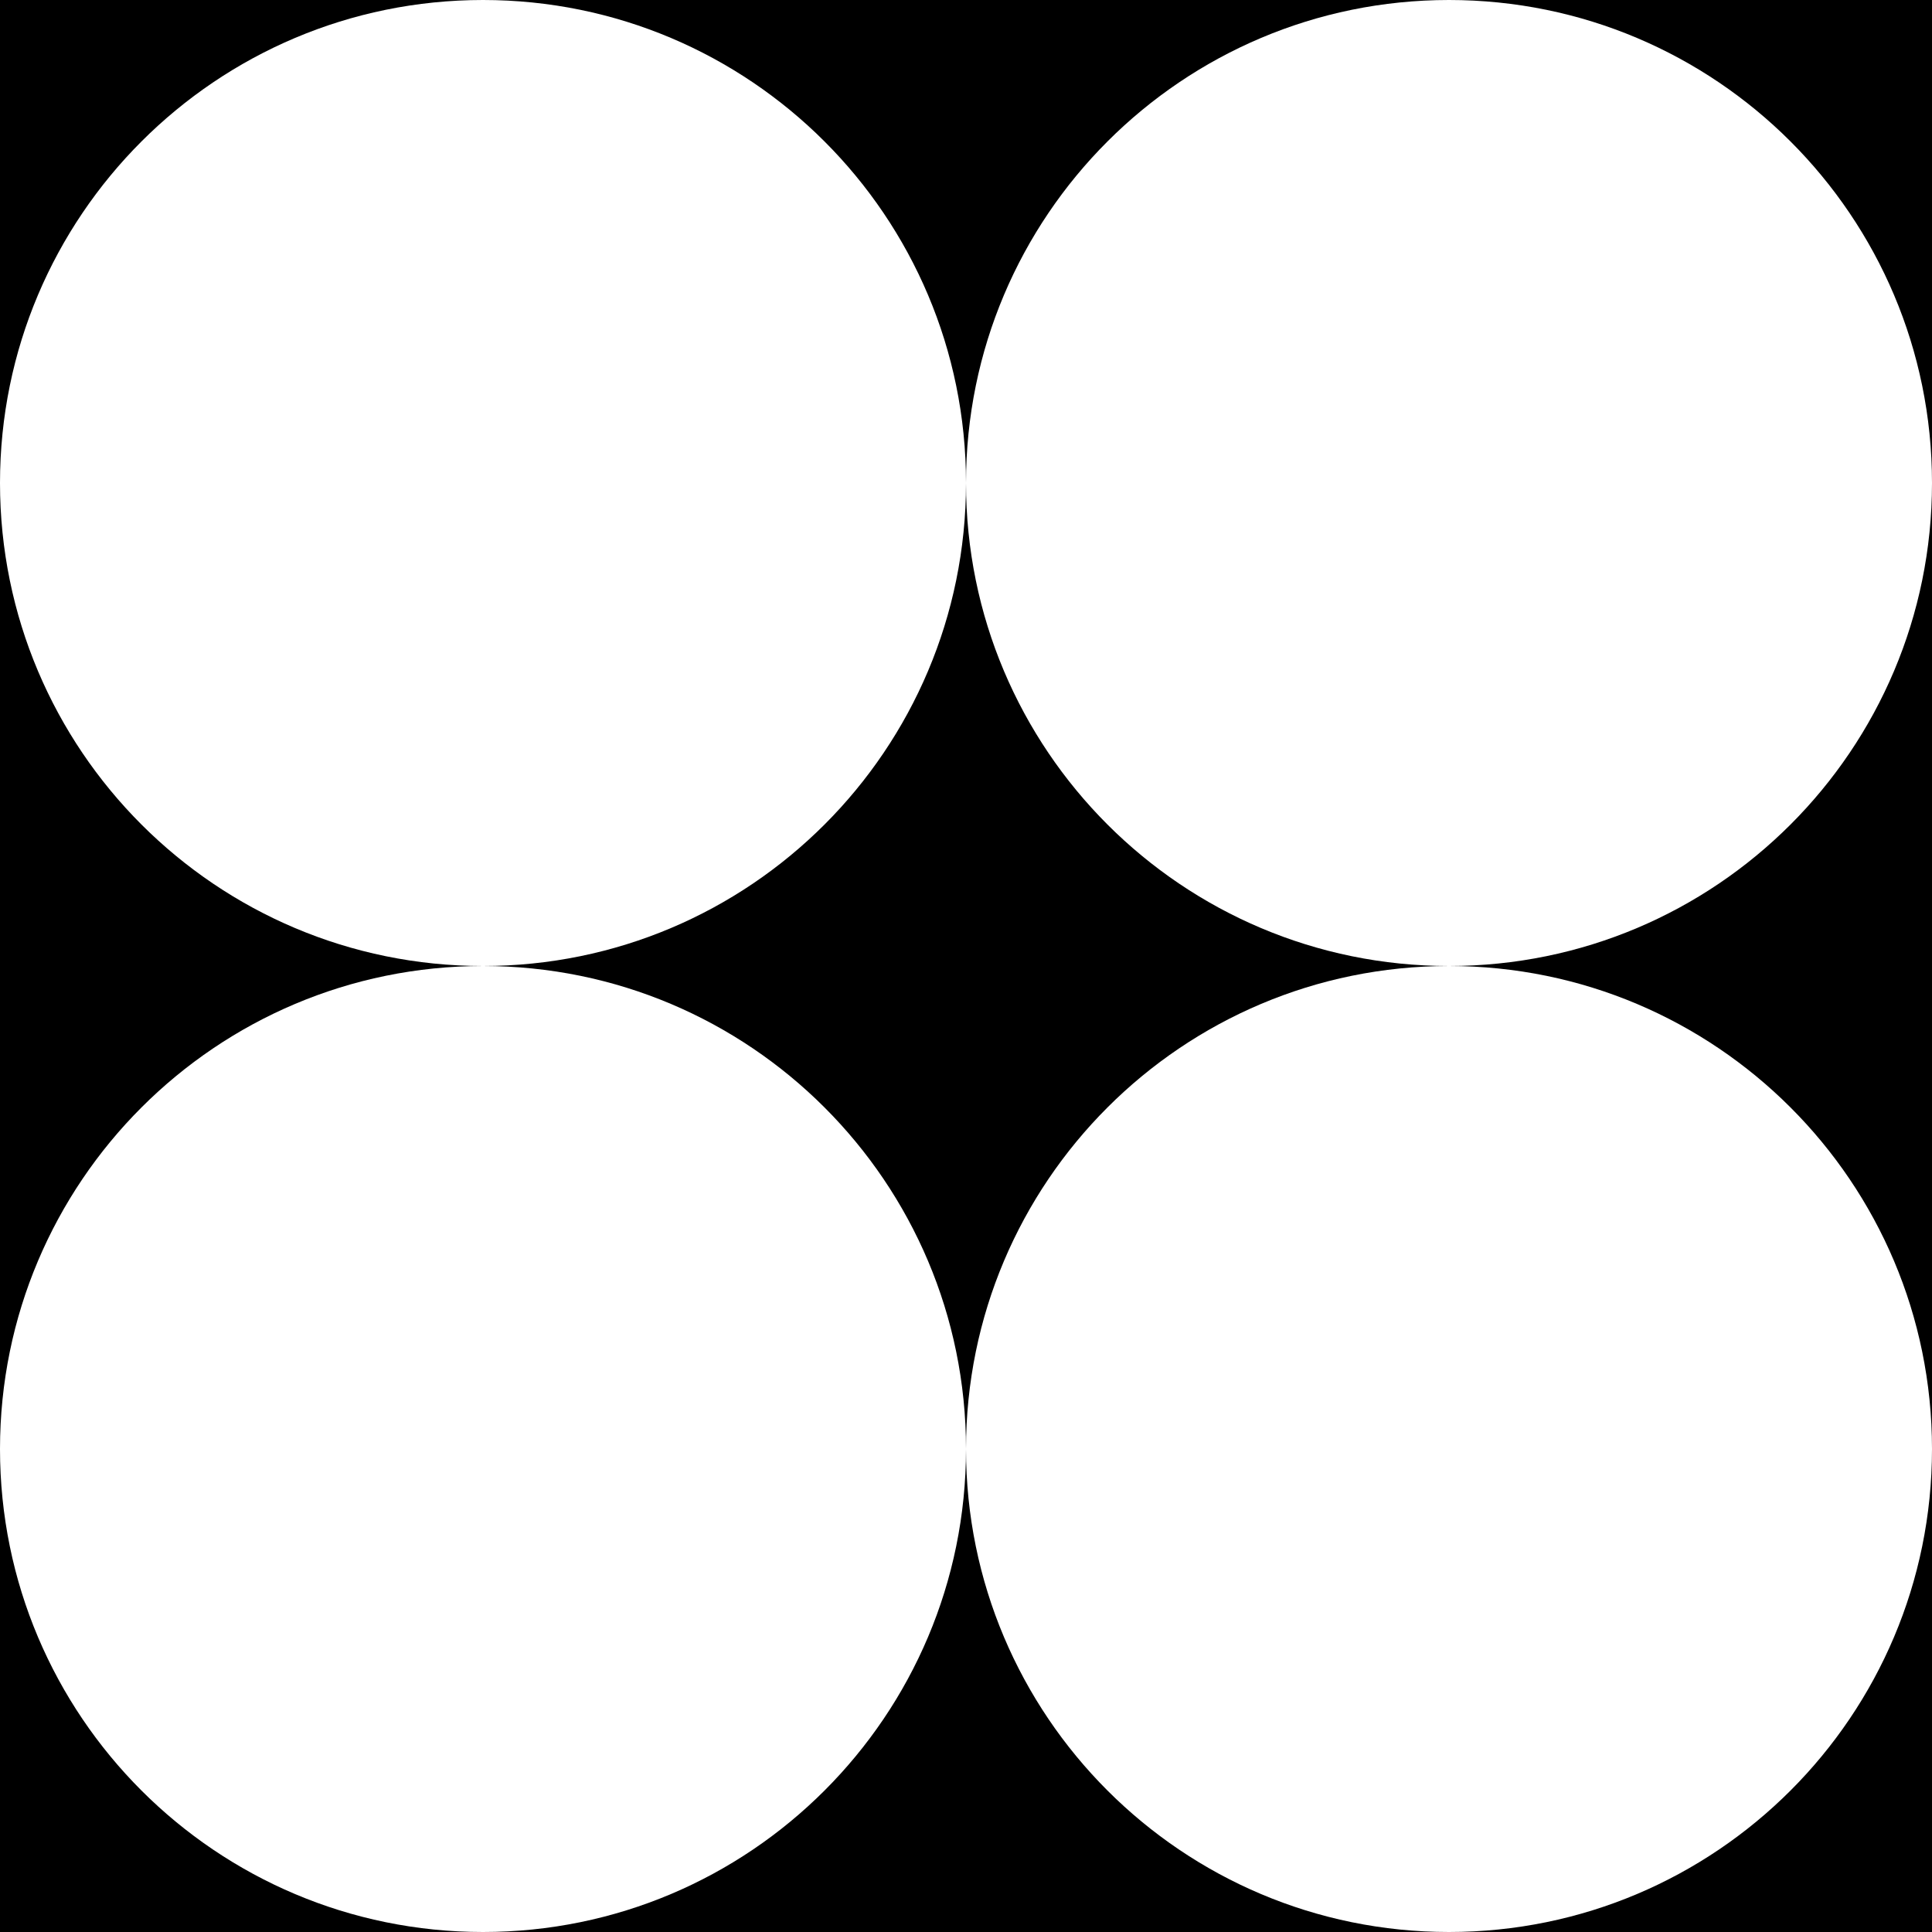 <?xml version="1.0"?>

<svg width="426" height="426" viewBox="0 0 426 426" version="1.1" xmlns="http://www.w3.org/2000/svg" xmlns:xlink="http://www.w3.org/1999/xlink">  <title>Combined Shape</title> <desc>Created with Sketch.</desc> <defs></defs> <g id="Page-1" stroke="none" stroke-width="1" fill="none" fill-rule="evenodd"> <path d="M0,0 L426,0 L426,426 L0,426 L0,0 Z M106.5,213 C165.318,213 213,165.318 213,106.5 C213,47.682 165.318,0 106.5,0 C47.682,0 0,47.682 0,106.5 C0,165.318 47.682,213 106.5,213 Z M106.5,426 C165.318,426 213,378.318 213,319.5 C213,260.682 165.318,213 106.5,213 C47.682,213 0,260.682 0,319.5 C0,378.318 47.682,426 106.5,426 Z M319.5,213 C378.318,213 426,165.318 426,106.5 C426,47.682 378.318,0 319.5,0 C260.682,0 213,47.682 213,106.5 C213,165.318 260.682,213 319.5,213 Z M319.5,426 C378.318,426 426,378.318 426,319.5 C426,260.682 378.318,213 319.5,213 C260.682,213 213,260.682 213,319.5 C213,378.318 260.682,426 319.5,426 Z" id="Combined-Shape" fill="#000000"></path> </g>
</svg>